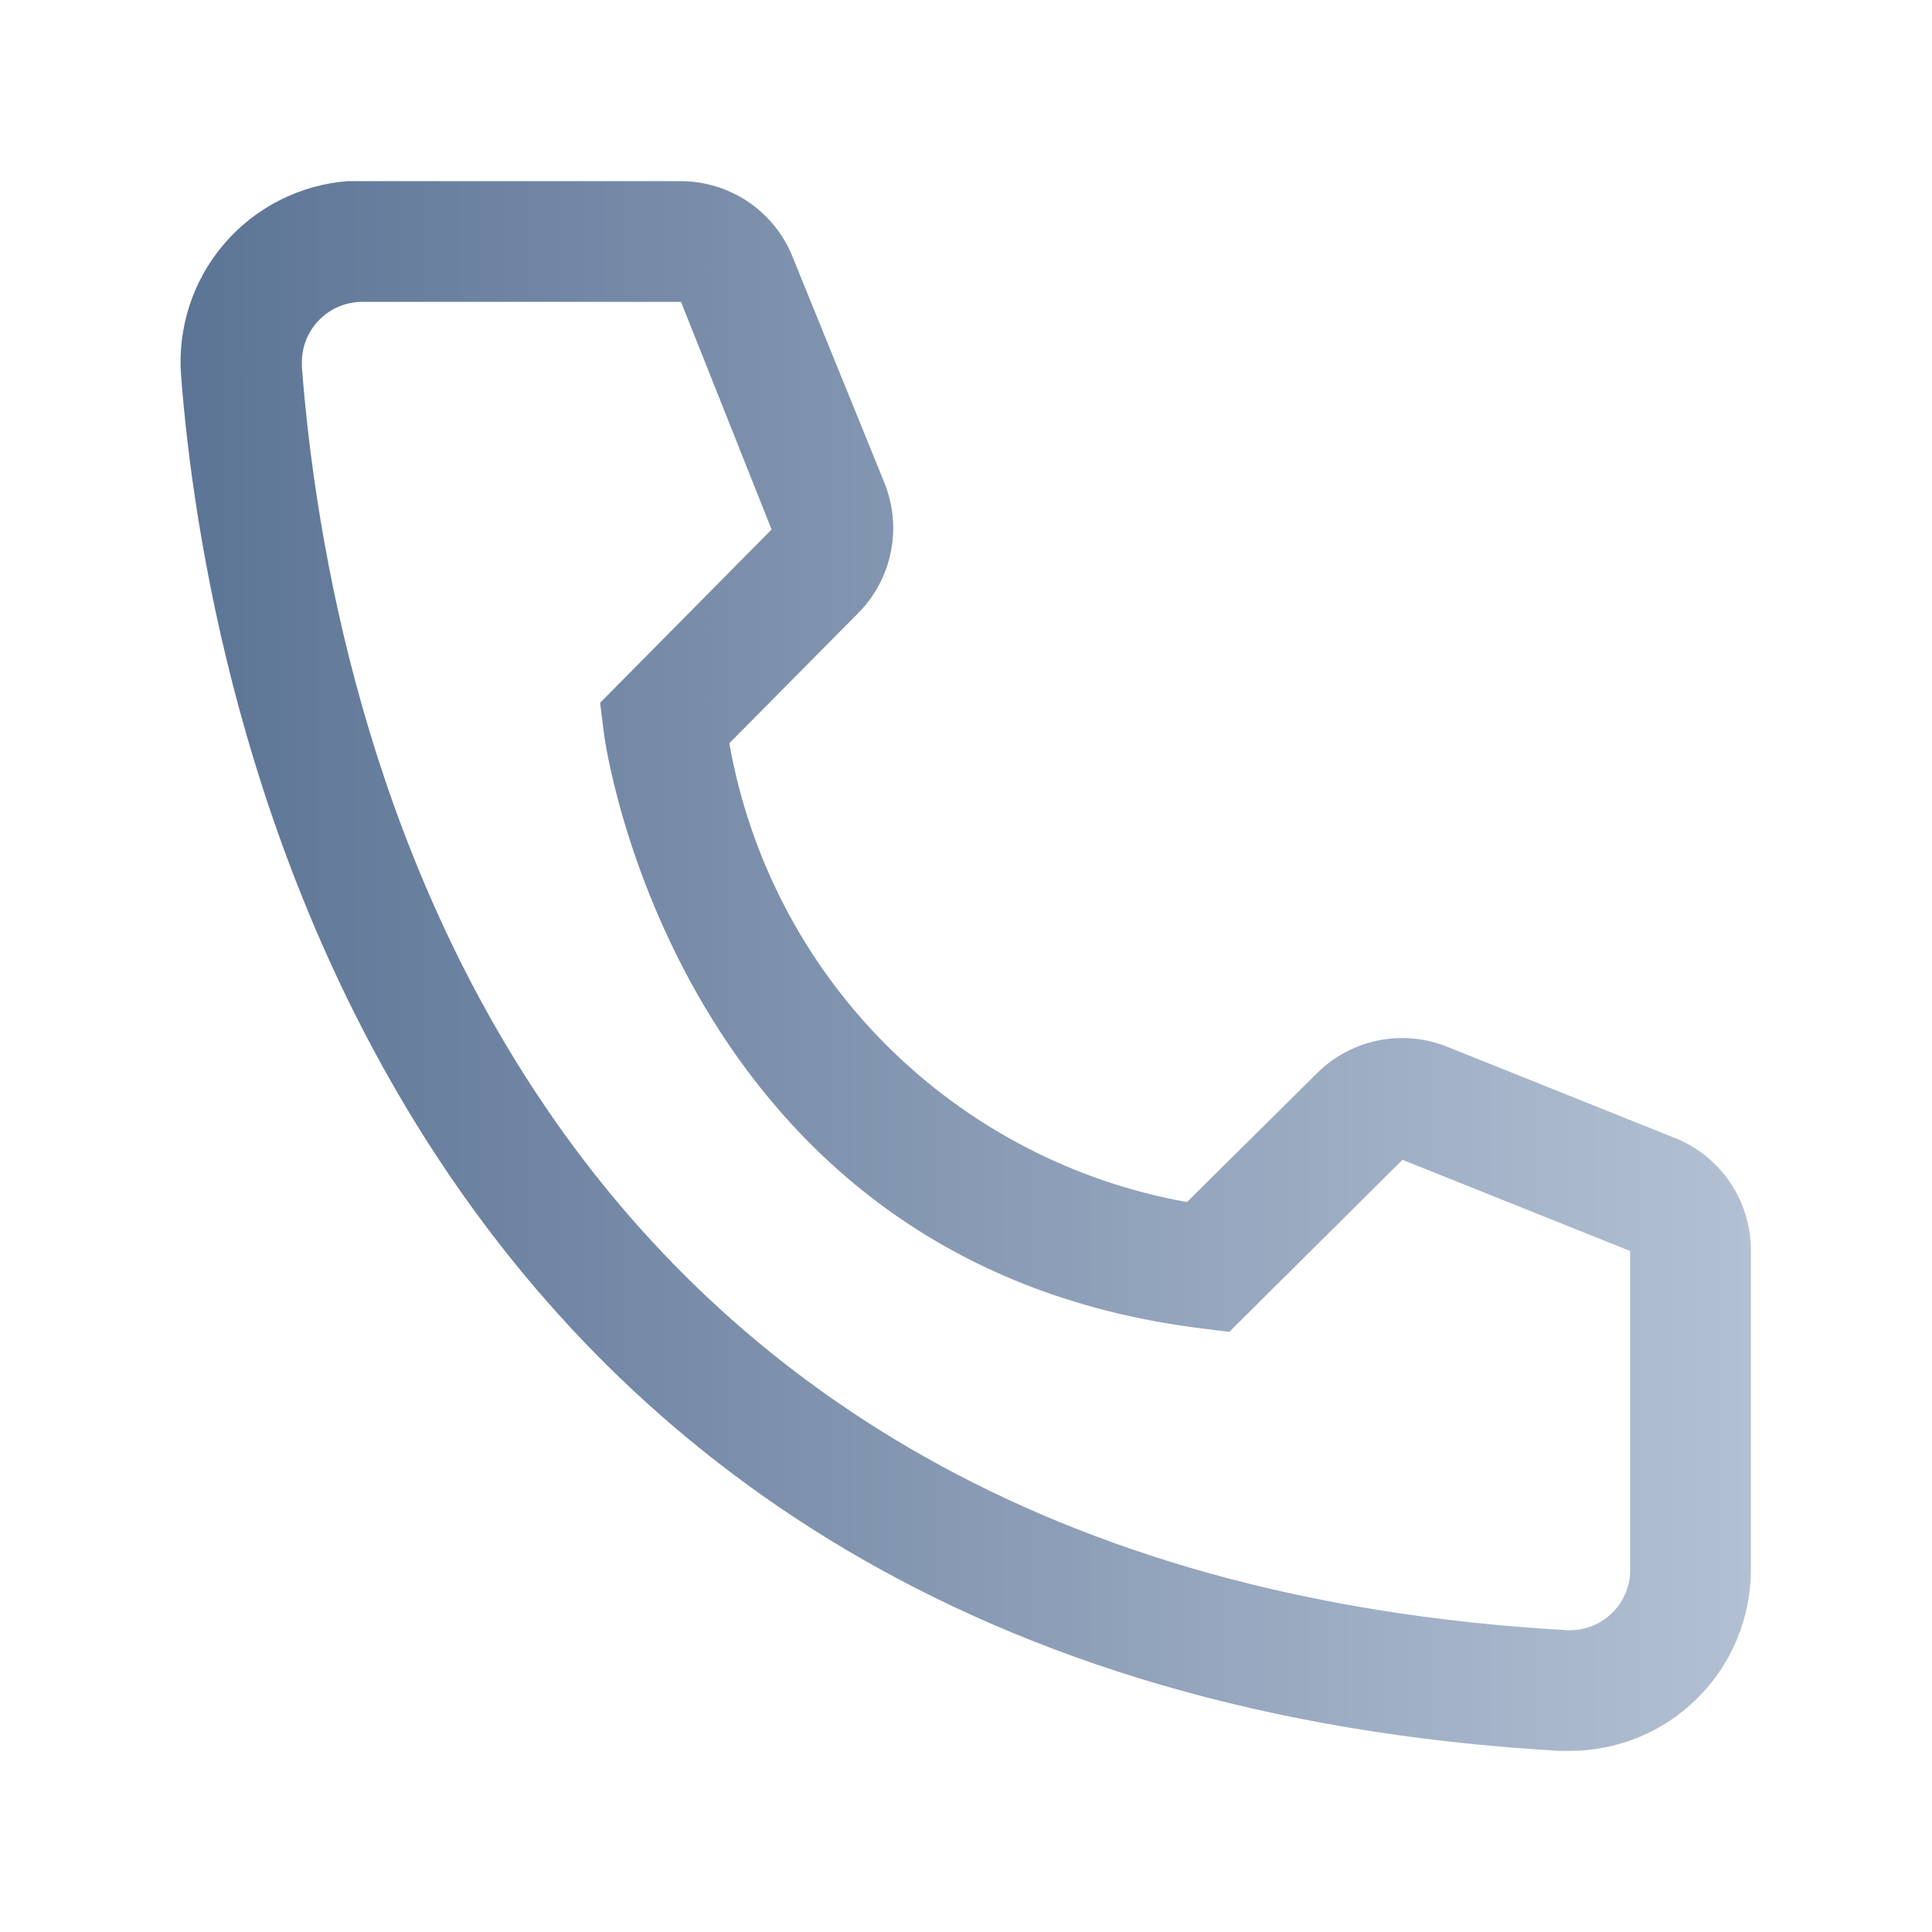 <?xml version="1.0" encoding="utf-8"?>
<!-- Generator: Adobe Illustrator 28.3.0, SVG Export Plug-In . SVG Version: 6.00 Build 0)  -->
<svg version="1.1" id="Layer_1" xmlns="http://www.w3.org/2000/svg" xmlns:xlink="http://www.w3.org/1999/xlink" x="0px" y="0px"
	 viewBox="0 0 32 32" style="enable-background:new 0 0 32 32;" xml:space="preserve">
<style type="text/css">
	.st0{fill:none;}
	.st1{fill:url(#SVGID_1_);}
</style>
<rect class="st0" width="32" height="32"/>
<linearGradient id="SVGID_1_" gradientUnits="userSpaceOnUse" x1="2.99" y1="18" x2="29" y2="18" gradientTransform="matrix(1 0 0 -1 0 34)">
	<stop  offset="0" style="stop-color:#5C7495"/>
	<stop  offset="1" style="stop-color:#B3C0D3"/>
</linearGradient>
<path class="st1" d="M26,29h-0.17C6.18,27.87,3.39,11.29,3,6.23C2.969,5.837,3.015,5.441,3.137,5.065
	C3.259,4.69,3.453,4.342,3.71,4.042c0.256-0.3,0.569-0.547,0.921-0.725C4.983,3.138,5.366,3.03,5.76,3h5.51
	c0.401,0,0.792,0.12,1.124,0.344c0.332,0.225,0.588,0.544,0.736,0.916L14.65,8c0.146,0.364,0.183,0.762,0.104,1.146
	c-0.078,0.384-0.267,0.737-0.544,1.014l-2.13,2.15c0.333,1.891,1.238,3.634,2.594,4.993c1.356,1.359,3.096,2.269,4.986,2.607
	l2.17-2.15c0.281-0.274,0.637-0.459,1.023-0.532c0.386-0.073,0.785-0.031,1.147,0.122l3.77,1.51
	c0.366,0.153,0.679,0.411,0.898,0.743c0.219,0.331,0.334,0.72,0.332,1.117V26c0,0.796-0.316,1.559-0.879,2.121
	C27.559,28.684,26.796,29,26,29z M6,5C5.735,5,5.48,5.105,5.293,5.293C5.105,5.48,5,5.735,5,6v0.08C5.46,12,8.41,26,25.94,27
	c0.131,0.008,0.263-0.01,0.387-0.053c0.124-0.043,0.239-0.11,0.338-0.197c0.099-0.087,0.179-0.193,0.236-0.312
	c0.057-0.118,0.091-0.247,0.099-0.378v-5.34l-3.77-1.51l-2.87,2.85L19.88,22c-8.7-1.09-9.88-9.79-9.88-9.88l-0.06-0.48l2.84-2.87
	L11.28,5H6z"/>
</svg>
